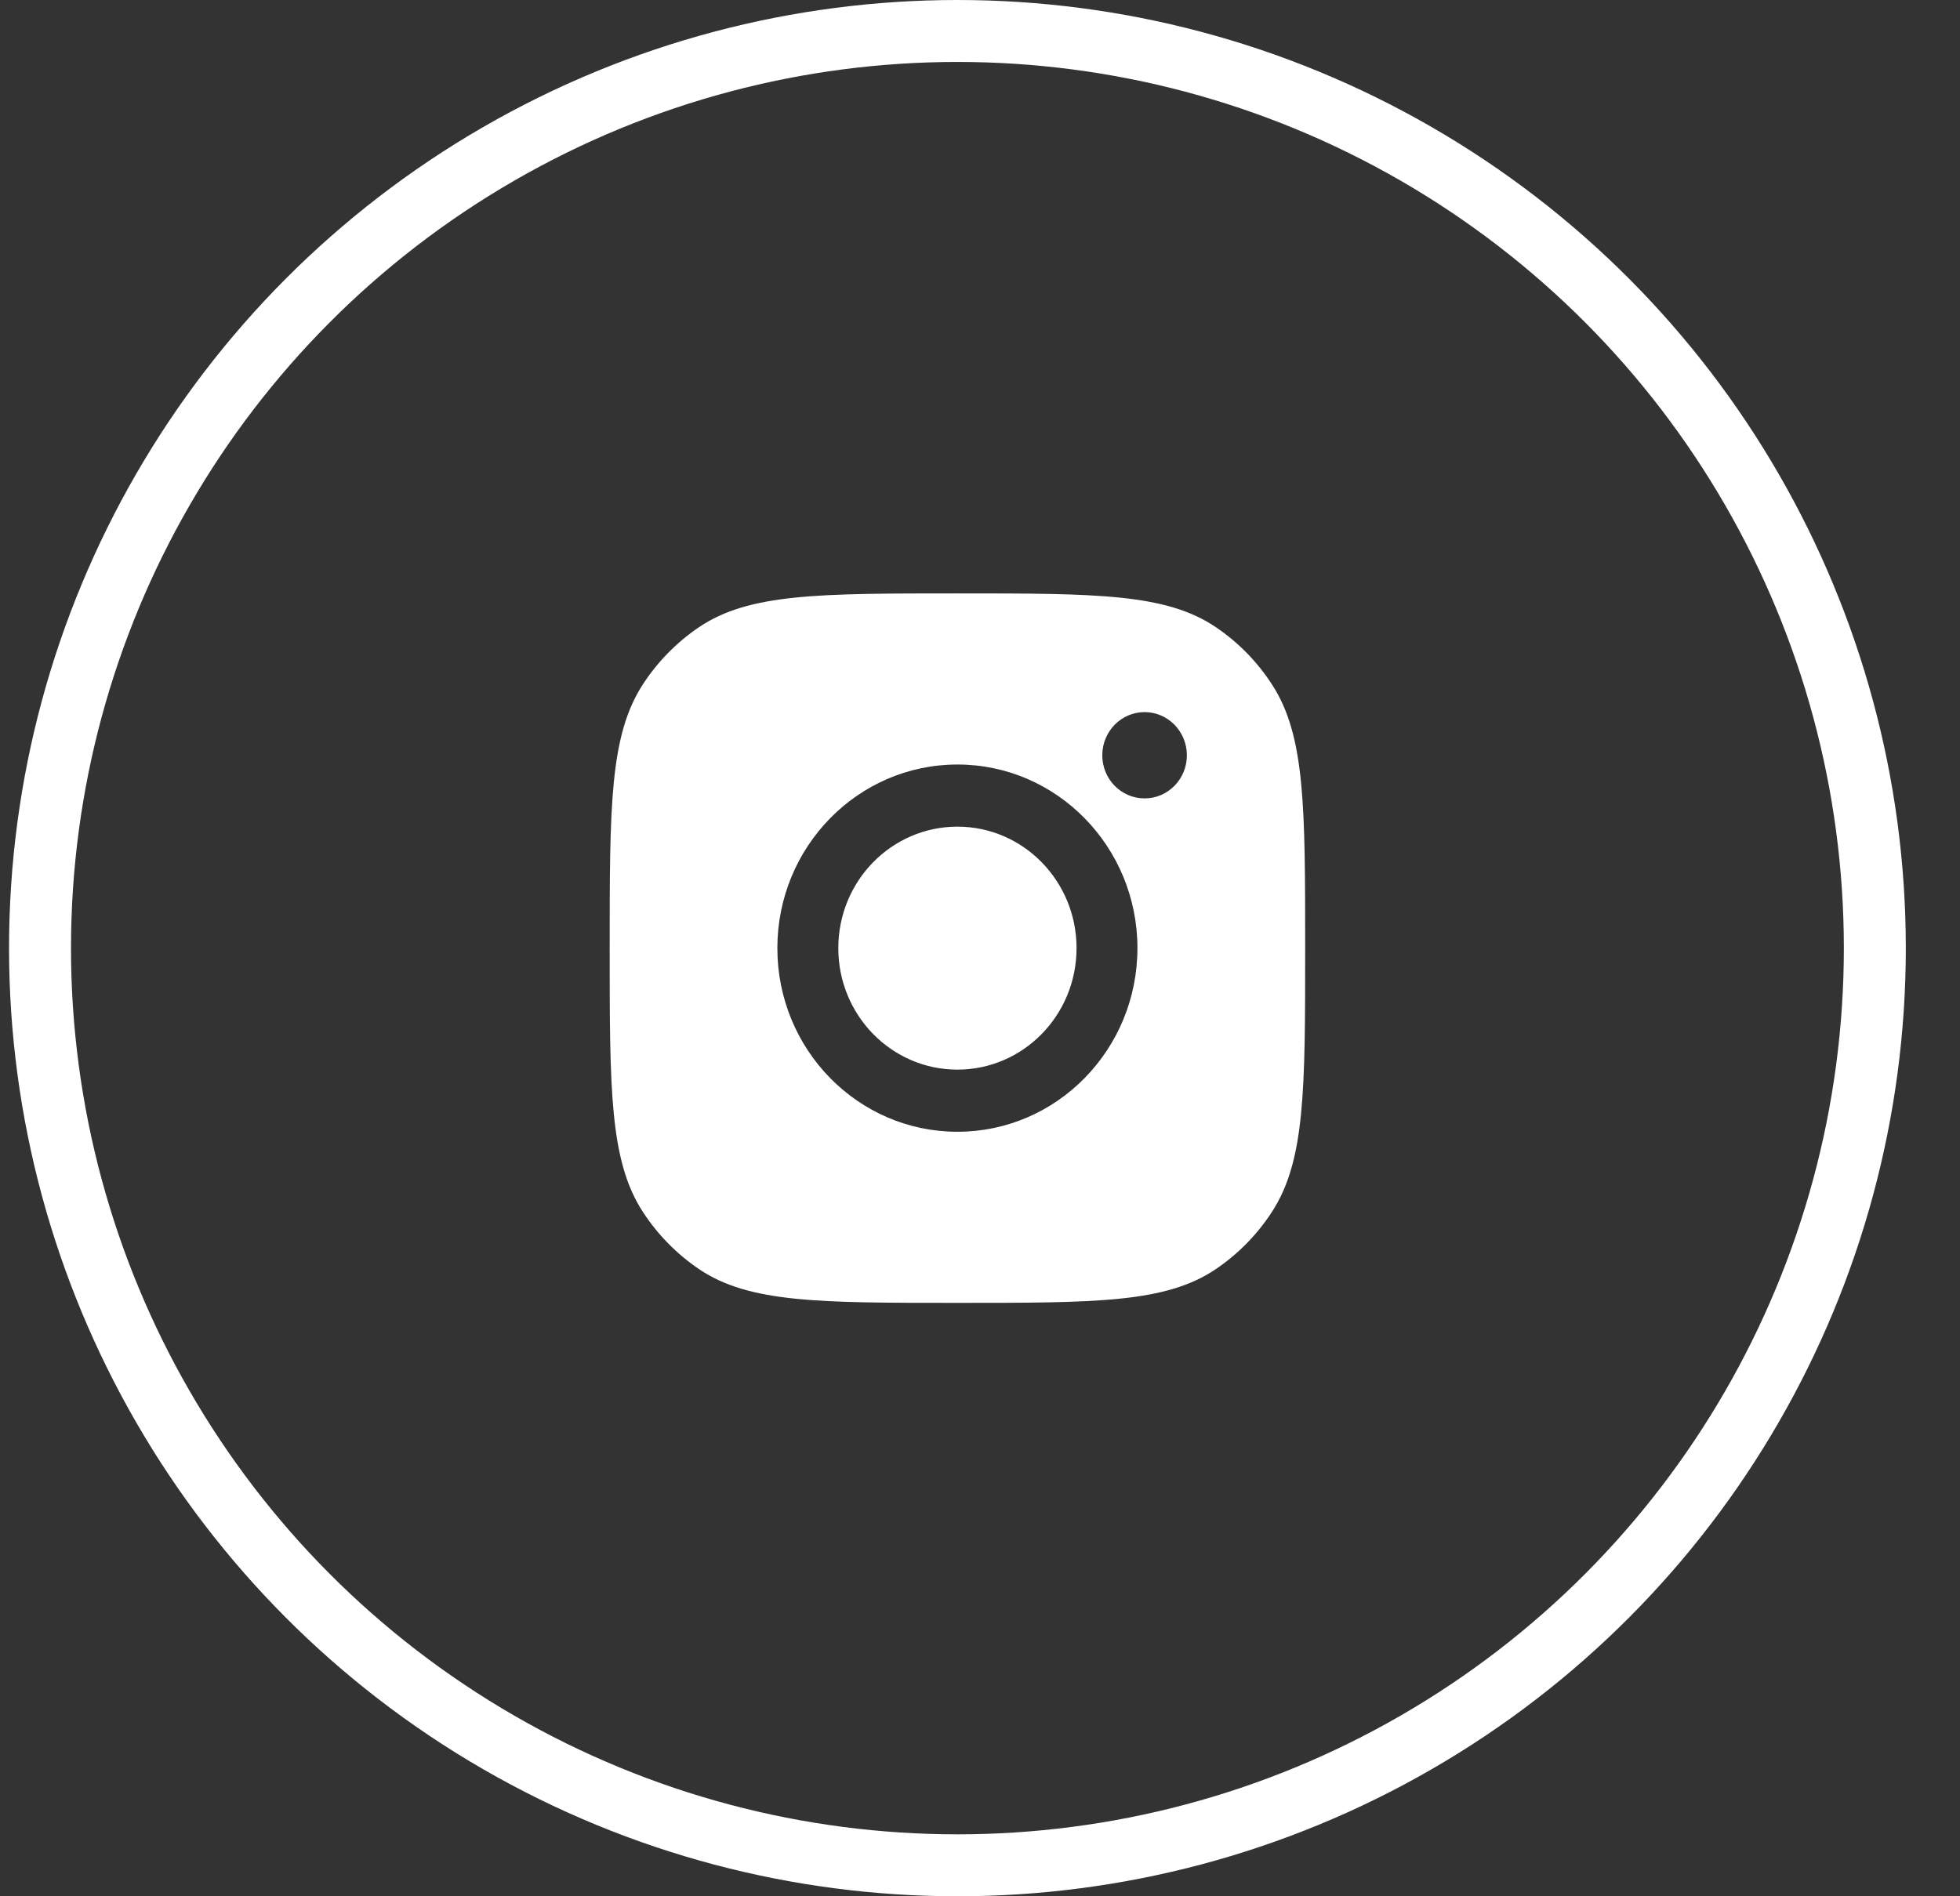 <svg width="31" height="30" viewBox="0 0 31 30" fill="none" xmlns="http://www.w3.org/2000/svg">
<rect x="0" y="0" width="31" height="30" fill="#333333" stroke="none"/>
<circle cx="15.143" cy="15" r="14.51" stroke="white" stroke-width="0.98"/>
<path fill-rule="evenodd" clip-rule="evenodd" d="M9.643 15C9.643 12.758 9.643 11.637 10.166 10.83C10.4 10.469 10.703 10.161 11.056 9.922C11.847 9.388 12.946 9.388 15.143 9.388C17.34 9.388 18.439 9.388 19.23 9.922C19.583 10.161 19.886 10.469 20.119 10.83C20.643 11.637 20.643 12.758 20.643 15C20.643 17.242 20.643 18.363 20.119 19.17C19.886 19.53 19.583 19.839 19.23 20.078C18.439 20.612 17.34 20.612 15.143 20.612C12.946 20.612 11.847 20.612 11.056 20.078C10.703 19.839 10.4 19.53 10.166 19.17C9.643 18.363 9.643 17.242 9.643 15ZM17.99 15C17.99 16.605 16.715 17.905 15.143 17.905C13.57 17.905 12.295 16.605 12.295 15C12.295 13.396 13.57 12.095 15.143 12.095C16.715 12.095 17.99 13.396 17.99 15ZM15.143 16.922C16.183 16.922 17.027 16.062 17.027 15C17.027 13.938 16.183 13.078 15.143 13.078C14.102 13.078 13.259 13.938 13.259 15C13.259 16.062 14.102 16.922 15.143 16.922ZM18.103 12.631C18.473 12.631 18.772 12.326 18.772 11.949C18.772 11.572 18.473 11.266 18.103 11.266C17.733 11.266 17.434 11.572 17.434 11.949C17.434 12.326 17.733 12.631 18.103 12.631Z" fill="white"/>
</svg>

